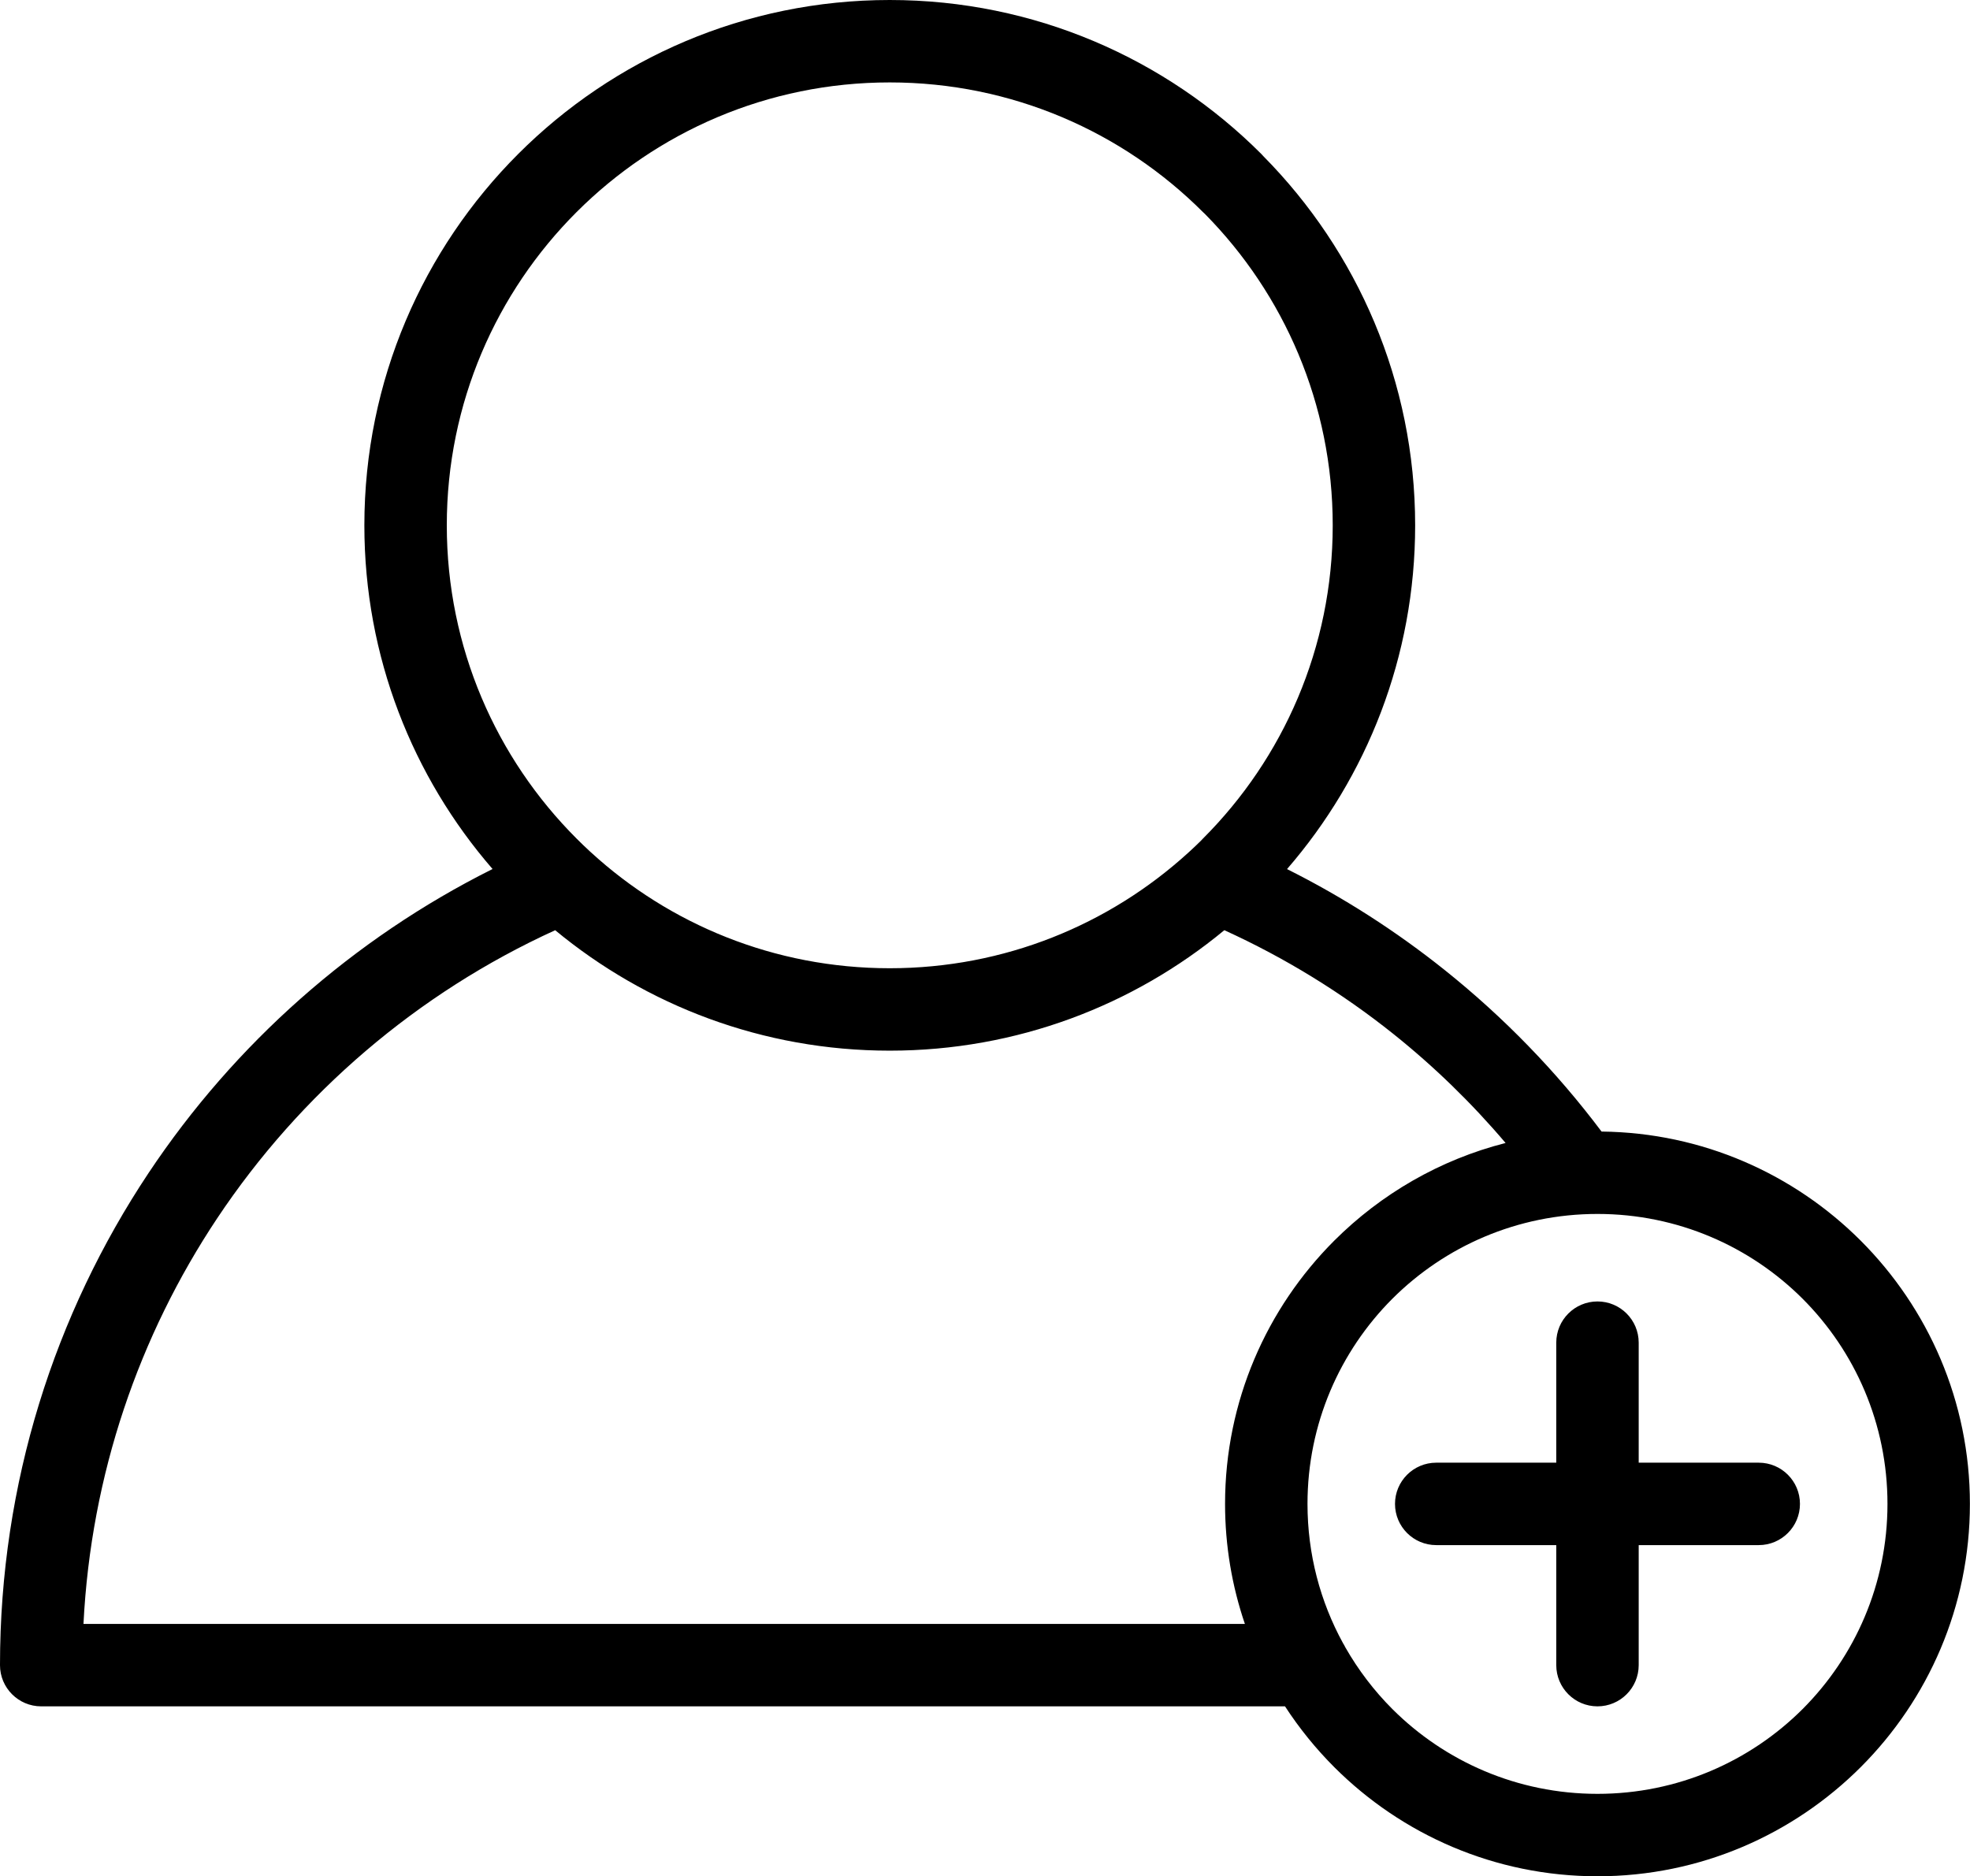 <?xml version="1.0" encoding="UTF-8"?>
<!DOCTYPE svg PUBLIC '-//W3C//DTD SVG 1.0//EN'
          'http://www.w3.org/TR/2001/REC-SVG-20010904/DTD/svg10.dtd'>
<svg clip-rule="evenodd" fill-rule="evenodd" height="771.3" image-rendering="optimizeQuality" preserveAspectRatio="xMidYMid meet" shape-rendering="geometricPrecision" text-rendering="geometricPrecision" version="1.0" viewBox="18.5 37.7 809.7 771.3" width="809.7" xmlns="http://www.w3.org/2000/svg" xmlns:xlink="http://www.w3.org/1999/xlink" zoomAndPan="magnify"
><g id="change1_1"
  ><path d="M384.2 37.7c59.61,0 113.62,24.19 152.69,63.26l0.89 0.96c38.55,39.01 62.37,92.62 62.37,151.74 0,54.01 -19.86,103.42 -52.66,141.29 23.04,11.53 44.76,25.48 64.81,41.5 24.22,19.36 45.91,41.69 64.46,66.39 41.55,0.44 79.16,17.51 106.5,44.83 27.75,27.77 44.9,66.02 44.9,108.23 0,42.21 -17.15,80.46 -44.84,108.17 -27.77,27.75 -66.02,44.9 -108.23,44.9 -42.21,0 -80.46,-17.15 -108.17,-44.84 -7.59,-7.6 -14.39,-15.98 -20.26,-25.01l-511.22 0c-9.35,0 -16.94,-7.59 -16.94,-16.94 0,-74.77 22.5,-144.36 61.08,-202.33 35.28,-52.99 84.05,-96.28 141.37,-124.93 -32.82,-37.85 -52.69,-87.24 -52.69,-141.26 0,-59.62 24.18,-113.62 63.26,-152.7 39.07,-39.07 93.07,-63.26 152.68,-63.26zm224.61 635.14c-9.35,0 -16.94,-7.59 -16.94,-16.94 0,-9.35 7.59,-16.94 16.94,-16.94l49.34 0 0 -49.34c0,-9.35 7.59,-16.94 16.94,-16.94 9.35,0 16.94,7.59 16.94,16.94l0 49.34 49.34 0c9.35,0 16.94,7.59 16.94,16.94 0,9.35 -7.59,16.94 -16.94,16.94l-49.34 0 0 49.34c0,9.35 -7.59,16.94 -16.94,16.94 -9.35,0 -16.94,-7.59 -16.94,-16.94l0 -49.34 -49.34 0zm28.51 -165.3c-13.91,-16.39 -29.34,-31.4 -46.06,-44.77 -21.13,-16.89 -44.48,-31.29 -69.54,-42.7 -37.36,30.92 -85.29,49.52 -137.52,49.52 -52.2,0 -100.13,-18.59 -137.51,-49.51 -56.62,25.81 -104.75,67.1 -138.93,118.43 -32.06,48.17 -51.86,105.23 -54.95,166.73l477.36 0c-5.28,-15.49 -8.15,-32.08 -8.15,-49.34 0,-42.21 17.15,-80.46 44.84,-108.17 19.2,-19.18 43.4,-33.3 70.46,-40.19zm-66.85 205.56c0.36,0.56 0.69,1.15 0.98,1.76 5.3,9.3 11.81,17.84 19.32,25.36 21.56,21.53 51.38,34.87 84.32,34.87 32.94,0 62.76,-13.34 84.32,-34.87 21.53,-21.56 34.87,-51.38 34.87,-84.32 0,-32.94 -13.34,-62.76 -34.87,-84.32 -21.56,-21.53 -51.38,-34.87 -84.32,-34.87 -32.94,0 -62.76,13.34 -84.32,34.87 -21.53,21.56 -34.87,51.38 -34.87,84.32 0,20.73 5.28,40.22 14.57,57.2zm-57.52 -588.2c-32.93,-32.93 -78.47,-53.32 -128.75,-53.32 -50.28,0 -95.81,20.39 -128.74,53.32 -32.94,32.94 -53.32,78.47 -53.32,128.76 0,50.28 20.39,95.8 53.32,128.73 1.8,1.81 3.65,3.58 5.52,5.31l0.31 0.28c32.34,29.66 75.5,47.73 122.91,47.73 47.18,0 90.17,-17.94 122.5,-47.32l1.24 -1.13c1.45,-1.33 2.87,-2.7 4.27,-4.08l0.74 -0.79c32.93,-32.93 53.32,-78.46 53.32,-128.73 0,-49.92 -20.07,-95.14 -52.53,-128.02l-0.79 -0.74z" fill-rule="nonzero"
  /></g
></svg
>
